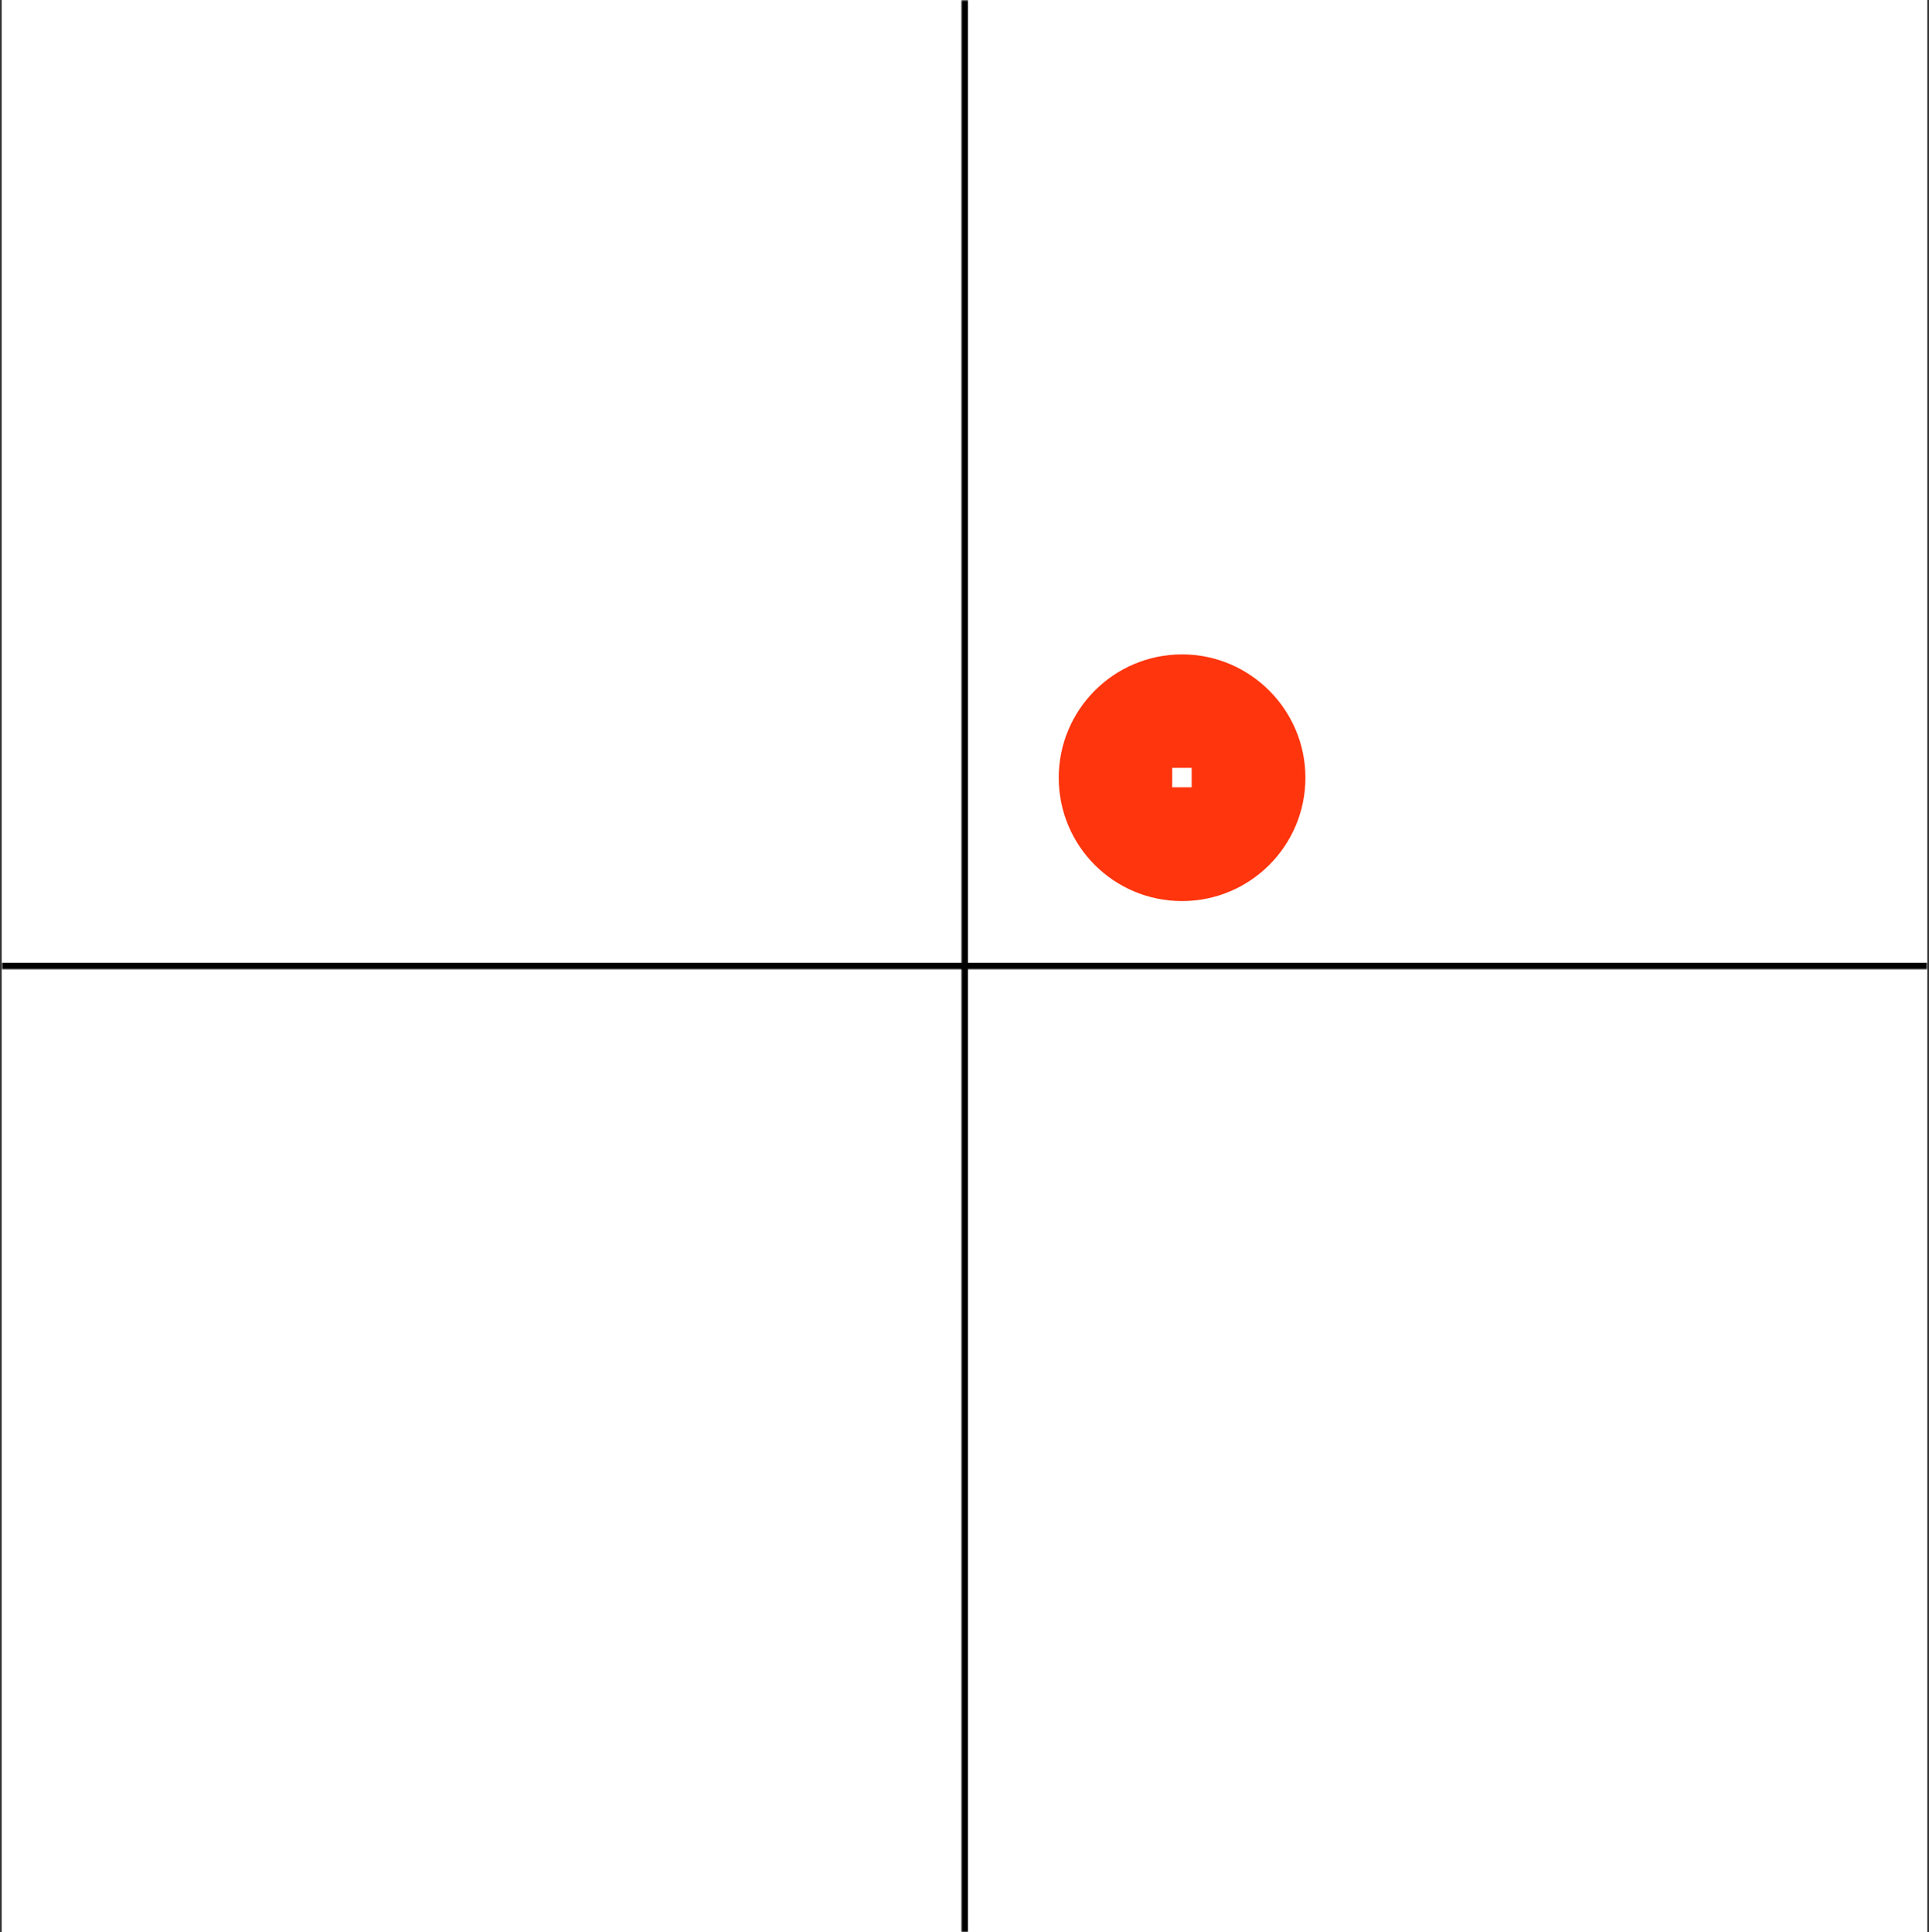 <svg width="563" height="564" viewBox="0 0 563 564" fill="none" xmlns="http://www.w3.org/2000/svg">
<rect x="0" y="0" width="563" height="564" fill="#333333" stroke="none"/>
<rect width="562" height="564" transform="translate(0.5)" fill="white"/>
<mask id="path-1-outside-1_799_30728" maskUnits="userSpaceOnUse" x="0.5" y="0" width="281" height="283" fill="black">
<rect fill="white" x="0.5" width="281" height="283"/>
<path d="M0.5 0H281.5V282H0.5V0Z"/>
</mask>
<path d="M281.5 281H0.5V283H281.5V281Z" fill="black" mask="url(#path-1-outside-1_799_30728)"/>
<g style="mix-blend-mode:difference">
<path d="M9.16 270V261.42H10.924L13.78 266.208C14.056 266.676 14.38 267.408 14.38 267.408H14.404C14.404 267.408 14.356 266.52 14.356 265.92V261.42H16.072V270H14.392L11.464 265.26C11.188 264.804 10.852 264.072 10.852 264.072H10.828C10.828 264.072 10.876 264.972 10.876 265.572V270H9.16ZM17.387 270V261.42H23.699V262.884H19.127V264.804H23.135V266.232H19.127V268.548H23.735V270H17.387ZM30.928 270L30.869 268.848H30.845C30.256 269.832 29.453 270.18 28.433 270.18C27.137 270.18 26.128 269.712 25.421 268.932C24.712 268.14 24.305 267.036 24.305 265.74C24.305 264.312 24.808 263.064 25.709 262.236C26.404 261.6 27.317 261.252 28.468 261.252C30.628 261.252 31.864 262.44 32.141 264.12H30.436C30.244 263.292 29.608 262.692 28.505 262.692C26.884 262.692 26.081 264.036 26.081 265.74C26.081 267.492 27.005 268.776 28.48 268.776C29.812 268.776 30.689 267.78 30.689 266.832V266.784H28.625V265.44H32.236V270H30.928ZM32.829 270L35.817 261.42H37.617L40.641 270H38.829L38.253 268.176H35.157L34.593 270H32.829ZM36.333 264.372L35.565 266.844H37.833L37.065 264.372C36.921 263.916 36.717 263.052 36.717 263.052H36.693C36.693 263.052 36.477 263.916 36.333 264.372ZM39.841 262.884V261.42H46.741V262.884H44.161V270H42.421V262.884H39.841ZM47.633 270V261.42H49.373V270H47.633ZM52.959 270L50.067 261.42H51.891L53.403 266.388C53.571 266.952 53.775 267.756 53.775 267.756H53.799C53.799 267.756 54.003 266.94 54.171 266.388L55.671 261.42H57.435L54.543 270H52.959ZM58.121 270V261.42H64.433V262.884H59.861V264.804H63.869V266.232H59.861V268.548H64.469V270H58.121Z" fill="white"/>
</g>
<mask id="path-4-outside-2_799_30728" maskUnits="userSpaceOnUse" x="280.5" y="0" width="282" height="283" fill="black">
<rect fill="white" x="280.5" width="282" height="283"/>
<path d="M281.5 0H562.5V282H281.5V0Z"/>
</mask>
<path d="M281.5 282H280.5V283H281.5V282ZM562.5 281H281.5V283H562.5V281ZM282.5 282V0H280.5V282H282.5Z" fill="black" mask="url(#path-4-outside-2_799_30728)"/>
<g style="mix-blend-mode:difference">
<path d="M301.5 84.34L292.92 84.34L292.92 82.6L296.28 82.6L296.28 79.228L292.92 79.228L292.92 77.488L301.5 77.488L301.5 79.228L297.72 79.228L297.72 82.6L301.5 82.6L301.5 84.34ZM301.5 76.16L292.92 76.16L292.92 74.42L301.5 74.42L301.5 76.16ZM301.5 66.802L300.348 66.862L300.348 66.886C301.332 67.474 301.68 68.278 301.68 69.298C301.68 70.594 301.212 71.602 300.432 72.31C299.64 73.018 298.536 73.426 297.24 73.426C295.812 73.426 294.564 72.922 293.736 72.022C293.1 71.326 292.752 70.414 292.752 69.262C292.752 67.102 293.94 65.866 295.62 65.59L295.62 67.294C294.792 67.486 294.192 68.122 294.192 69.226C294.192 70.846 295.536 71.65 297.24 71.65C298.992 71.65 300.276 70.726 300.276 69.25C300.276 67.918 299.28 67.042 298.332 67.042L298.284 67.042L298.284 69.106L296.94 69.106L296.94 65.494L301.5 65.494L301.5 66.802ZM301.5 64.278L292.92 64.278L292.92 62.538L296.28 62.538L296.28 59.166L292.92 59.166L292.92 57.425L301.5 57.425L301.5 59.166L297.72 59.166L297.72 62.538L301.5 62.538L301.5 64.278ZM301.5 54.094L292.92 54.094L292.92 47.782L294.384 47.782L294.384 52.354L296.304 52.354L296.304 48.346L297.732 48.346L297.732 52.354L300.048 52.354L300.048 47.746L301.5 47.746L301.5 54.094ZM301.5 46.664L292.92 46.664L292.92 44.9L297.708 42.044C298.176 41.768 298.908 41.444 298.908 41.444L298.908 41.42C298.908 41.42 298.02 41.468 297.42 41.468L292.92 41.468L292.92 39.752L301.5 39.752L301.5 41.432L296.76 44.36C296.304 44.636 295.572 44.972 295.572 44.972L295.572 44.996C295.572 44.996 296.472 44.948 297.072 44.948L301.5 44.948L301.5 46.664ZM301.5 38.438L292.92 38.438L292.92 32.126L294.384 32.126L294.384 36.698L296.304 36.698L296.304 32.69L297.732 32.69L297.732 36.698L300.048 36.698L300.048 32.09L301.5 32.09L301.5 38.438ZM301.5 31.008L292.92 31.008L292.92 27.072C292.92 25.416 293.88 24.312 295.308 24.312C296.316 24.312 297.084 24.78 297.384 25.884L297.42 25.884C297.648 25.092 298.104 24.684 299.148 24.576C300.36 24.456 301.284 24.504 301.416 24.204L301.5 24.204L301.5 25.872C301.404 26.088 300.444 26.112 299.52 26.184C298.584 26.256 298.056 26.784 298.056 27.864L298.056 29.268L301.5 29.268L301.5 31.008ZM294.324 29.268L296.712 29.268L296.712 27.42C296.712 26.472 296.22 26.004 295.536 26.004C294.84 26.004 294.324 26.448 294.324 27.372L294.324 29.268ZM301.5 16.904L300.348 16.964L300.348 16.988C301.332 17.576 301.68 18.38 301.68 19.4C301.68 20.696 301.212 21.704 300.432 22.412C299.64 23.12 298.536 23.528 297.24 23.528C295.812 23.528 294.564 23.024 293.736 22.124C293.1 21.428 292.752 20.516 292.752 19.364C292.752 17.204 293.94 15.968 295.62 15.692L295.62 17.396C294.792 17.588 294.192 18.224 294.192 19.328C294.192 20.948 295.536 21.752 297.24 21.752C298.992 21.752 300.276 20.828 300.276 19.352C300.276 18.02 299.28 17.144 298.332 17.144L298.284 17.144L298.284 19.208L296.94 19.208L296.94 15.596L301.5 15.596L301.5 16.904ZM301.5 12.733L298.188 12.733L292.92 15.589L292.92 13.693L295.464 12.397C295.98 12.133 296.688 11.833 296.688 11.833L296.688 11.809C296.688 11.809 295.98 11.485 295.464 11.233L292.92 9.961L292.92 8.137L298.188 10.993L301.5 10.993L301.5 12.733Z" fill="white"/>
</g>
<g style="mix-blend-mode:difference">
<path d="M269.5 555.34L260.92 555.34L260.92 553.6L268.048 553.6L268.048 549.568L269.5 549.568L269.5 555.34ZM269.692 545.232C269.692 547.764 267.796 549.372 265.228 549.372C262.66 549.372 260.752 547.764 260.752 545.232C260.752 542.7 262.66 541.104 265.228 541.104C267.796 541.104 269.692 542.7 269.692 545.232ZM268.264 545.22C268.264 543.648 266.932 542.88 265.228 542.88C263.512 542.88 262.18 543.648 262.18 545.22C262.18 546.792 263.512 547.596 265.228 547.596C266.932 547.596 268.264 546.792 268.264 545.22ZM269.5 538.62L260.92 541.116L260.92 539.34L265.18 538.224C265.912 538.056 267.052 537.852 267.052 537.852L267.052 537.828C267.052 537.828 265.984 537.612 265.228 537.432L260.92 536.496L260.92 534.816L265.216 533.88C265.972 533.7 267.052 533.484 267.052 533.484L267.052 533.46C267.052 533.46 265.912 533.208 265.168 533.04L260.92 531.96L260.92 530.244L269.5 532.692L269.5 534.312L264.904 535.356C264.28 535.5 263.38 535.656 263.38 535.656L263.38 535.68C263.38 535.68 264.28 535.812 264.904 535.956L269.5 537.012L269.5 538.62ZM269.5 527.508L260.92 527.508L260.92 521.196L262.384 521.196L262.384 525.768L264.304 525.768L264.304 521.76L265.732 521.76L265.732 525.768L268.048 525.768L268.048 521.16L269.5 521.16L269.5 527.508ZM269.5 520.078L260.92 520.078L260.92 518.314L265.708 515.458C266.176 515.182 266.908 514.858 266.908 514.858L266.908 514.834C266.908 514.834 266.02 514.882 265.42 514.882L260.92 514.882L260.92 513.166L269.5 513.166L269.5 514.846L264.76 517.774C264.304 518.05 263.572 518.386 263.572 518.386L263.572 518.41C263.572 518.41 264.472 518.362 265.072 518.362L269.5 518.362L269.5 520.078ZM269.5 511.852L260.92 511.852L260.92 505.54L262.384 505.54L262.384 510.112L264.304 510.112L264.304 506.104L265.732 506.104L265.732 510.112L268.048 510.112L268.048 505.504L269.5 505.504L269.5 511.852ZM269.5 504.422L260.92 504.422L260.92 500.486C260.92 498.83 261.88 497.726 263.308 497.726C264.316 497.726 265.084 498.194 265.384 499.298L265.42 499.298C265.648 498.506 266.104 498.098 267.148 497.99C268.36 497.87 269.284 497.918 269.416 497.618L269.5 497.618L269.5 499.286C269.404 499.502 268.444 499.526 267.52 499.598C266.584 499.67 266.056 500.198 266.056 501.278L266.056 502.682L269.5 502.682L269.5 504.422ZM262.324 502.682L264.712 502.682L264.712 500.834C264.712 499.886 264.22 499.418 263.536 499.418C262.84 499.418 262.324 499.862 262.324 500.786L262.324 502.682ZM269.5 490.318L268.348 490.378L268.348 490.402C269.332 490.99 269.68 491.794 269.68 492.814C269.68 494.11 269.212 495.118 268.432 495.826C267.64 496.534 266.536 496.942 265.24 496.942C263.812 496.942 262.564 496.438 261.736 495.538C261.1 494.842 260.752 493.93 260.752 492.778C260.752 490.618 261.94 489.382 263.62 489.106L263.62 490.81C262.792 491.002 262.192 491.638 262.192 492.742C262.192 494.362 263.536 495.166 265.24 495.166C266.992 495.166 268.276 494.242 268.276 492.766C268.276 491.434 267.28 490.558 266.332 490.558L266.284 490.558L266.284 492.622L264.94 492.622L264.94 489.01L269.5 489.01L269.5 490.318ZM269.5 486.147L266.188 486.147L260.92 489.003L260.92 487.107L263.464 485.811C263.98 485.547 264.688 485.247 264.688 485.247L264.688 485.223C264.688 485.223 263.98 484.899 263.464 484.647L260.92 483.375L260.92 481.551L266.188 484.407L269.5 484.407L269.5 486.147Z" fill="white"/>
</g>
<mask id="path-8-outside-3_799_30728" maskUnits="userSpaceOnUse" x="280.5" y="282" width="282" height="282" fill="black">
<rect fill="white" x="280.5" y="282" width="282" height="282"/>
<path d="M281.5 282H562.5V564H281.5V282Z"/>
</mask>
<path d="M282.5 564V282H280.5V564H282.5Z" fill="black" mask="url(#path-8-outside-3_799_30728)"/>
<g style="mix-blend-mode:difference">
<path d="M502.16 302V293.42H505.928C506.924 293.42 507.668 293.708 508.172 294.224C508.652 294.716 508.94 295.388 508.94 296.18C508.94 297.8 507.872 298.892 506.072 298.892H503.96V302H502.16ZM503.96 294.932V297.476H505.76C506.672 297.476 507.152 296.972 507.152 296.192C507.152 295.388 506.648 294.932 505.784 294.932H503.96ZM513.686 302.192C511.154 302.192 509.546 300.296 509.546 297.728C509.546 295.16 511.154 293.252 513.686 293.252C516.218 293.252 517.814 295.16 517.814 297.728C517.814 300.296 516.218 302.192 513.686 302.192ZM513.698 300.764C515.27 300.764 516.038 299.432 516.038 297.728C516.038 296.012 515.27 294.68 513.698 294.68C512.126 294.68 511.322 296.012 511.322 297.728C511.322 299.432 512.126 300.764 513.698 300.764ZM522.089 302.192C519.761 302.192 518.441 301.16 518.381 299.348H520.085C520.205 300.38 520.793 300.788 522.017 300.788C522.905 300.788 523.685 300.476 523.685 299.684C523.685 298.844 522.869 298.676 521.561 298.376C520.025 298.028 518.621 297.62 518.621 295.832C518.621 294.14 520.001 293.264 521.909 293.264C523.841 293.264 525.089 294.212 525.221 295.94H523.553C523.457 295.076 522.785 294.644 521.897 294.644C520.961 294.644 520.349 295.04 520.349 295.652C520.349 296.348 520.949 296.552 522.221 296.828C523.985 297.212 525.425 297.632 525.425 299.48C525.425 301.22 524.021 302.192 522.089 302.192ZM526.477 302V293.42H528.217V302H526.477ZM529.103 294.884V293.42H536.003V294.884H533.423V302H531.683V294.884H529.103ZM536.895 302V293.42H538.635V302H536.895ZM542.221 302L539.329 293.42H541.153L542.665 298.388C542.833 298.952 543.037 299.756 543.037 299.756H543.061C543.061 299.756 543.265 298.94 543.433 298.388L544.933 293.42H546.697L543.805 302H542.221ZM547.383 302V293.42H553.695V294.884H549.123V296.804H553.131V298.232H549.123V300.548H553.731V302H547.383Z" fill="white"/>
</g>
<path d="M345 191C325.08 191 309 207.16 309 227C309 246.92 325.08 263 345 263C364.84 263 381 246.92 381 227C381 207.16 364.84 191 345 191ZM347.8 229.8H342.12V224.12H347.8V229.8Z" fill="#FF350D"/>
</svg>
